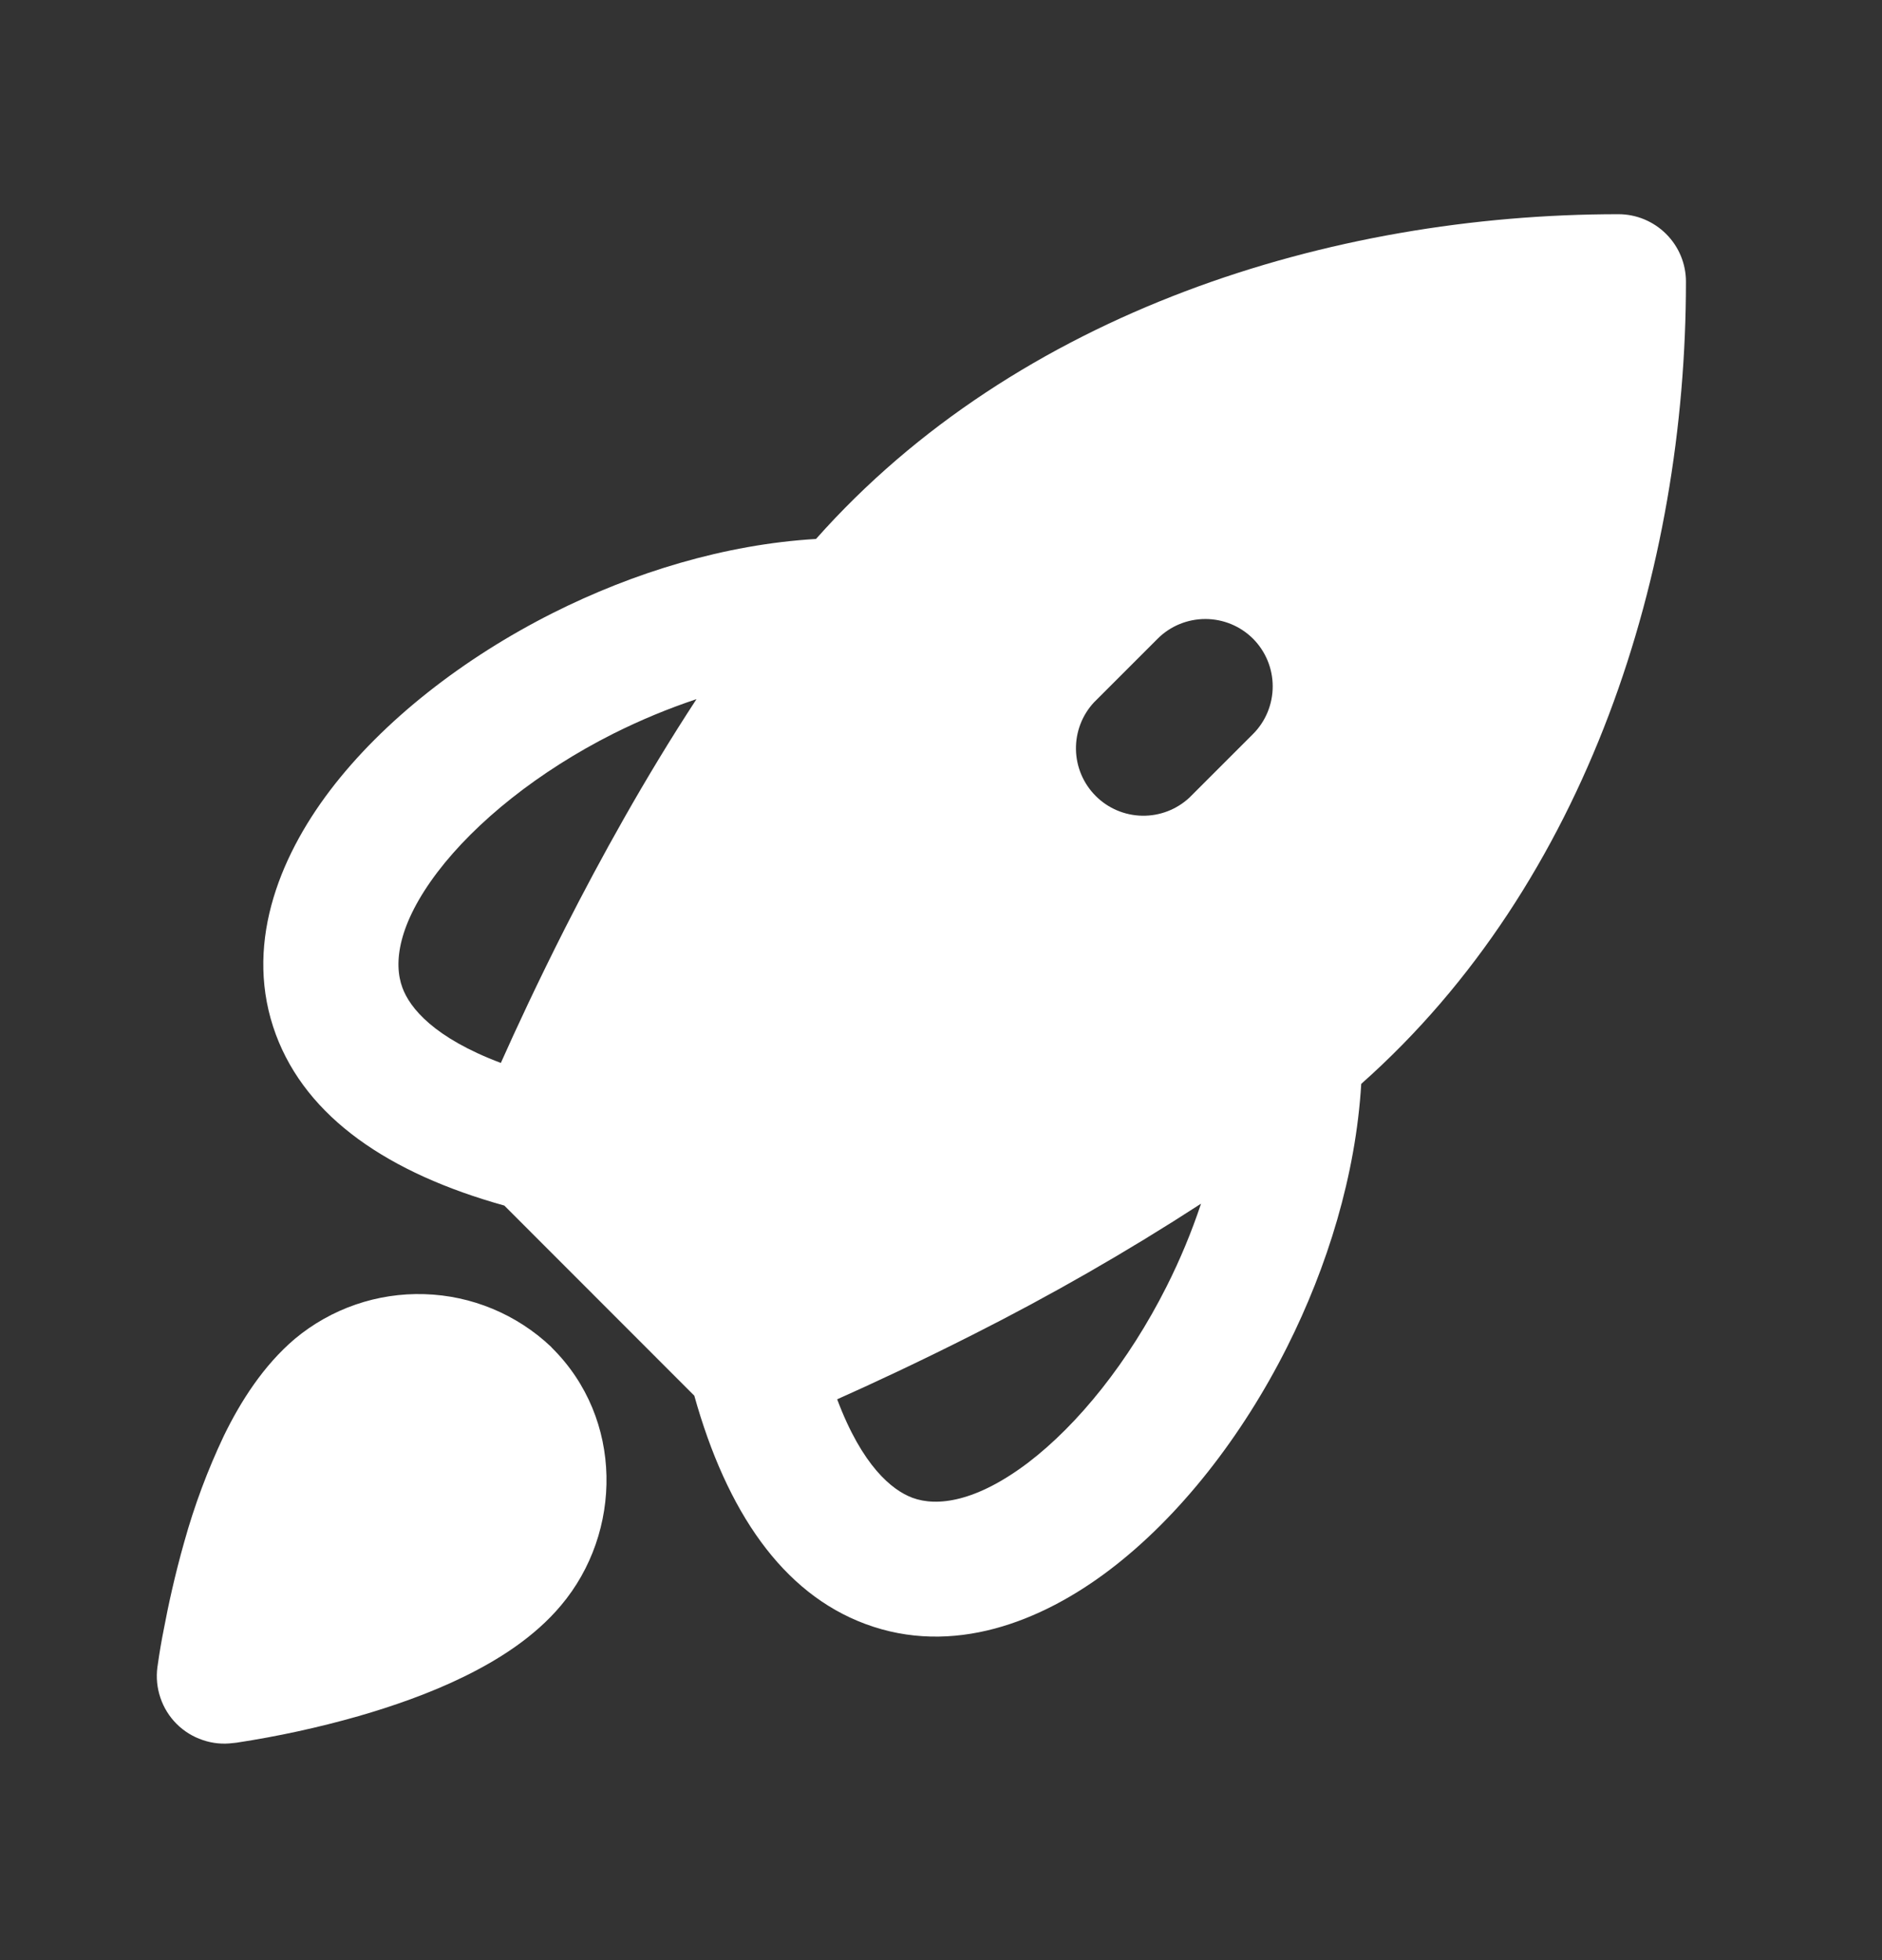 <svg width="24" height="25" viewBox="0 0 24 25" fill="none" xmlns="http://www.w3.org/2000/svg">
<rect x="0" y="0" width="24" height="25" fill="#333333" stroke="none"/>
<path d="M10.407 6.873C12.975 3.979 16.969 2.732 20.639 2.732C20.867 2.732 21.086 2.823 21.247 2.984C21.409 3.145 21.5 3.364 21.5 3.592C21.5 7.263 20.253 11.257 17.359 13.824C17.289 14.99 16.928 16.156 16.413 17.181C15.84 18.321 15.043 19.345 14.15 20.023C13.277 20.686 12.149 21.128 11.034 20.712C9.978 20.319 9.267 19.279 8.854 17.801L6.431 15.376C4.953 14.964 3.913 14.253 3.519 13.198C3.104 12.083 3.546 10.954 4.209 10.081C4.887 9.189 5.911 8.392 7.051 7.818C8.075 7.303 9.242 6.943 10.406 6.874M8.882 8.917C8.519 9.038 8.166 9.185 7.824 9.356C6.865 9.839 6.066 10.483 5.579 11.123C5.078 11.784 5.014 12.281 5.132 12.598C5.227 12.857 5.536 13.237 6.387 13.557C6.581 13.122 6.86 12.521 7.209 11.832C7.654 10.957 8.221 9.927 8.882 8.917ZM10.676 17.847C10.995 18.698 11.376 19.006 11.635 19.103C11.95 19.22 12.449 19.156 13.11 18.656C13.75 18.168 14.393 17.369 14.876 16.41C15.05 16.065 15.196 15.712 15.316 15.352C14.376 15.962 13.403 16.52 12.402 17.025C11.712 17.374 11.111 17.653 10.676 17.847ZM3.76 17.076C4.223 16.69 4.811 16.487 5.413 16.506C6.015 16.524 6.589 16.763 7.027 17.177L7.037 17.189C7.954 18.095 7.939 19.545 7.155 20.475C6.817 20.879 6.355 21.17 5.92 21.383C5.476 21.601 4.998 21.765 4.572 21.888C4.061 22.034 3.54 22.147 3.015 22.227L2.987 22.23L2.978 22.231H2.974C2.843 22.249 2.71 22.236 2.585 22.193C2.46 22.151 2.346 22.081 2.252 21.987C2.159 21.894 2.088 21.78 2.046 21.655C2.003 21.53 1.99 21.396 2.007 21.265V21.262L2.009 21.253L2.013 21.225C2.034 21.076 2.059 20.927 2.089 20.779C2.143 20.491 2.228 20.095 2.35 19.665C2.479 19.201 2.648 18.749 2.854 18.314C3.066 17.878 3.358 17.417 3.76 17.076ZM15.979 8.146C15.817 7.985 15.599 7.895 15.371 7.895C15.143 7.895 14.924 7.985 14.763 8.146L13.952 8.957C13.8 9.12 13.717 9.336 13.721 9.559C13.725 9.782 13.815 9.994 13.973 10.152C14.13 10.31 14.343 10.4 14.566 10.404C14.789 10.408 15.005 10.325 15.168 10.173L15.979 9.362C16.14 9.201 16.23 8.982 16.23 8.754C16.23 8.526 16.14 8.308 15.979 8.146Z" fill="white"/>
</svg>
